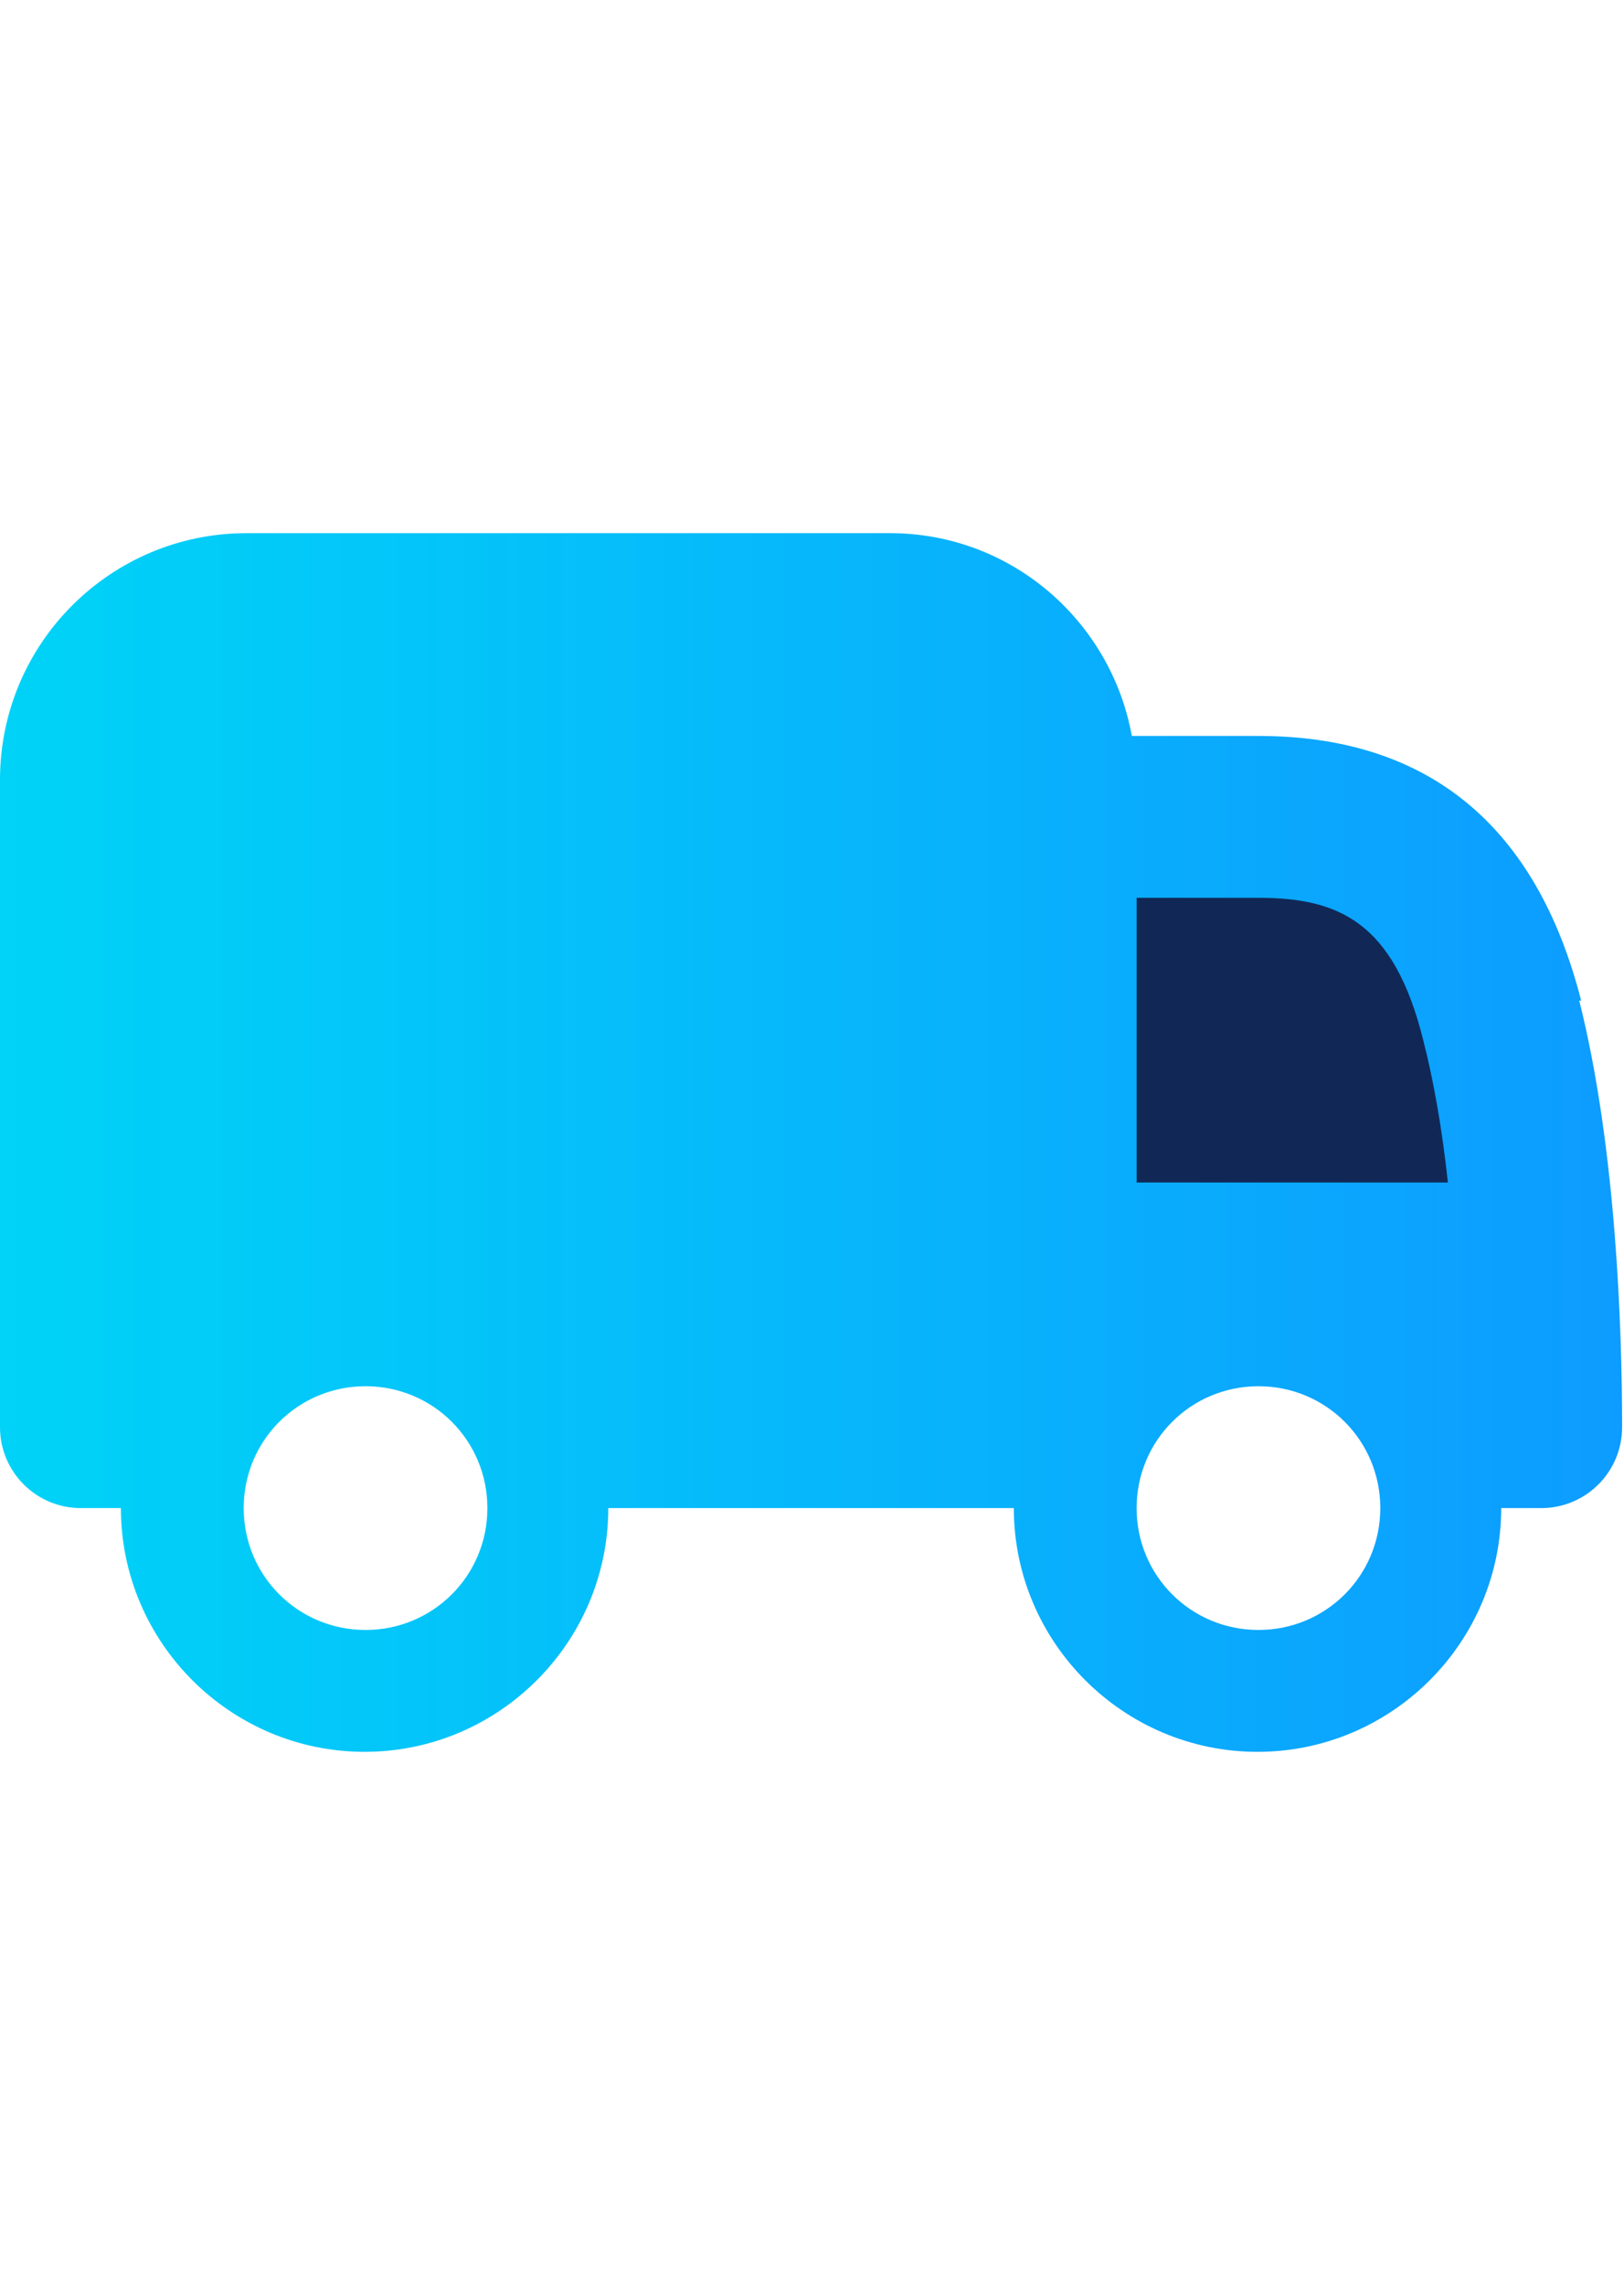 <?xml version="1.0" encoding="UTF-8"?> <svg xmlns="http://www.w3.org/2000/svg" xmlns:xlink="http://www.w3.org/1999/xlink" id="a" data-name="Layer 1" width="17.06" height="24" viewBox="0 0 17.06 24"><defs><linearGradient id="c" x1="0" y1="12" x2="17.06" y2="12" gradientUnits="userSpaceOnUse"><stop offset="0" stop-color="#00d3f7"></stop><stop offset="1" stop-color="#0d9cff"></stop></linearGradient></defs><rect width="17.06" height="24" style="fill: none;"></rect><g id="b" data-name="Discount shipping"><g><rect x="11.04" y="8.85" width="4.37" height="4.14" style="fill: #112857;"></rect><path d="M16.61,10.51c-.47-1.84-1.61-2.78-3.39-2.78h-1.33c-.22-1.21-1.27-2.13-2.54-2.13H2.59c-1.43,0-2.59,1.16-2.59,2.59v6.8c0,.47,.38,.85,.85,.85h.42c0,1.41,1.15,2.56,2.56,2.56s2.56-1.15,2.56-2.56c0,0,0,0,0,0h4.26c0,1.41,1.15,2.56,2.56,2.56s2.56-1.15,2.56-2.56c0,0,0,0,0,0h.42c.47,0,.85-.38,.85-.85,0-1.01-.06-2.93-.45-4.48ZM3.84,17.12c-.71,0-1.28-.57-1.28-1.28s.57-1.28,1.28-1.28,1.28,.57,1.28,1.28-.57,1.28-1.28,1.28Zm8.1-7.69h1.28c.84,0,1.42,.25,1.73,1.49,.11,.43,.2,.94,.26,1.5h-3.27v-2.99Zm1.28,7.69c-.71,0-1.28-.57-1.28-1.28s.57-1.28,1.28-1.28,1.28,.57,1.28,1.28-.57,1.28-1.28,1.28Z" style="fill: url(#c);"></path></g></g></svg> 